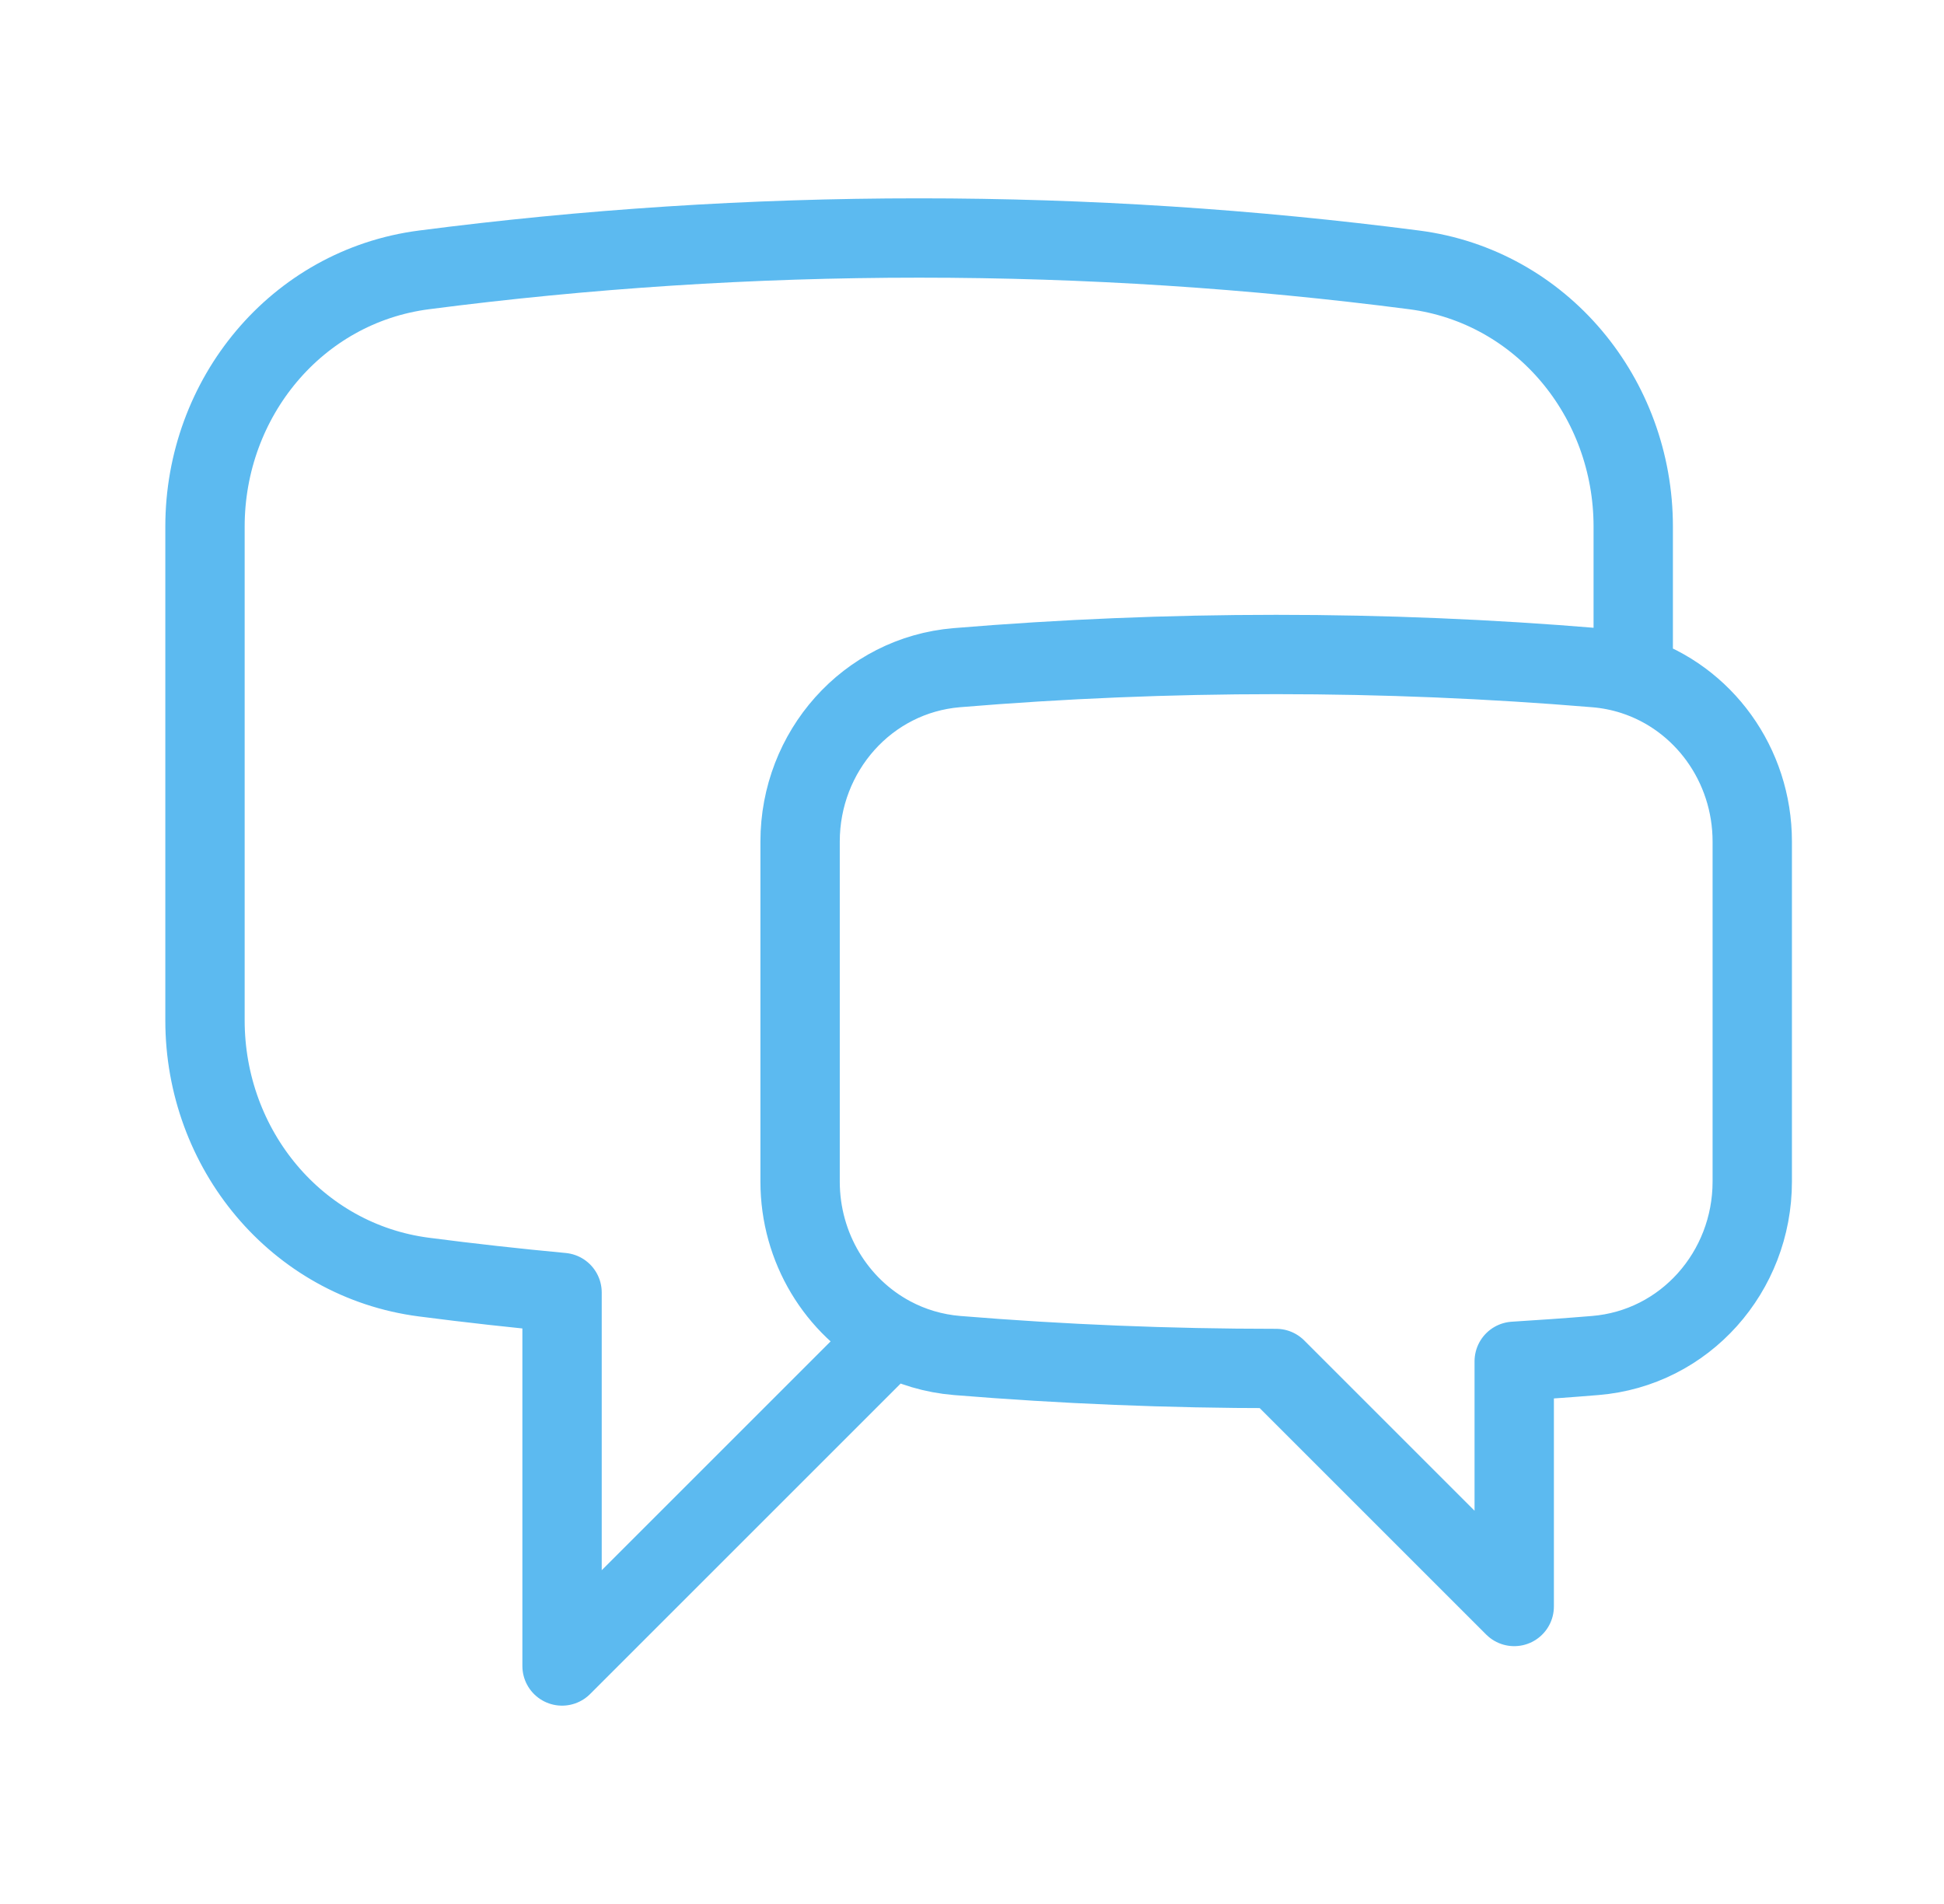 <svg width="49" height="48" viewBox="0 0 49 48" fill="none" xmlns="http://www.w3.org/2000/svg">
<path d="M41.167 17.022C42.935 17.591 44.167 19.278 44.167 21.216V29.788C44.167 32.061 42.472 33.989 40.206 34.173C39.528 34.229 38.848 34.277 38.167 34.319V40.5L32.167 34.5C29.459 34.5 26.778 34.39 24.127 34.173C23.53 34.124 22.974 33.955 22.477 33.69M41.167 17.022C40.864 16.925 40.545 16.86 40.215 16.833C37.561 16.612 34.877 16.5 32.167 16.5C29.456 16.5 26.772 16.612 24.119 16.832C21.857 17.02 20.167 18.947 20.167 21.216V29.787C20.167 31.462 21.086 32.949 22.477 33.69M41.167 17.022V13.275C41.167 10.032 38.863 7.221 35.647 6.804C31.562 6.274 27.397 6 23.167 6C18.937 6 14.771 6.274 10.686 6.804C7.47 7.221 5.167 10.032 5.167 13.275V25.725C5.167 28.968 7.47 31.779 10.686 32.196C11.84 32.346 13 32.475 14.167 32.584V42L22.477 33.69" stroke="#5CBAF0" stroke-width="2" stroke-linecap="round" stroke-linejoin="round"/>
</svg>
